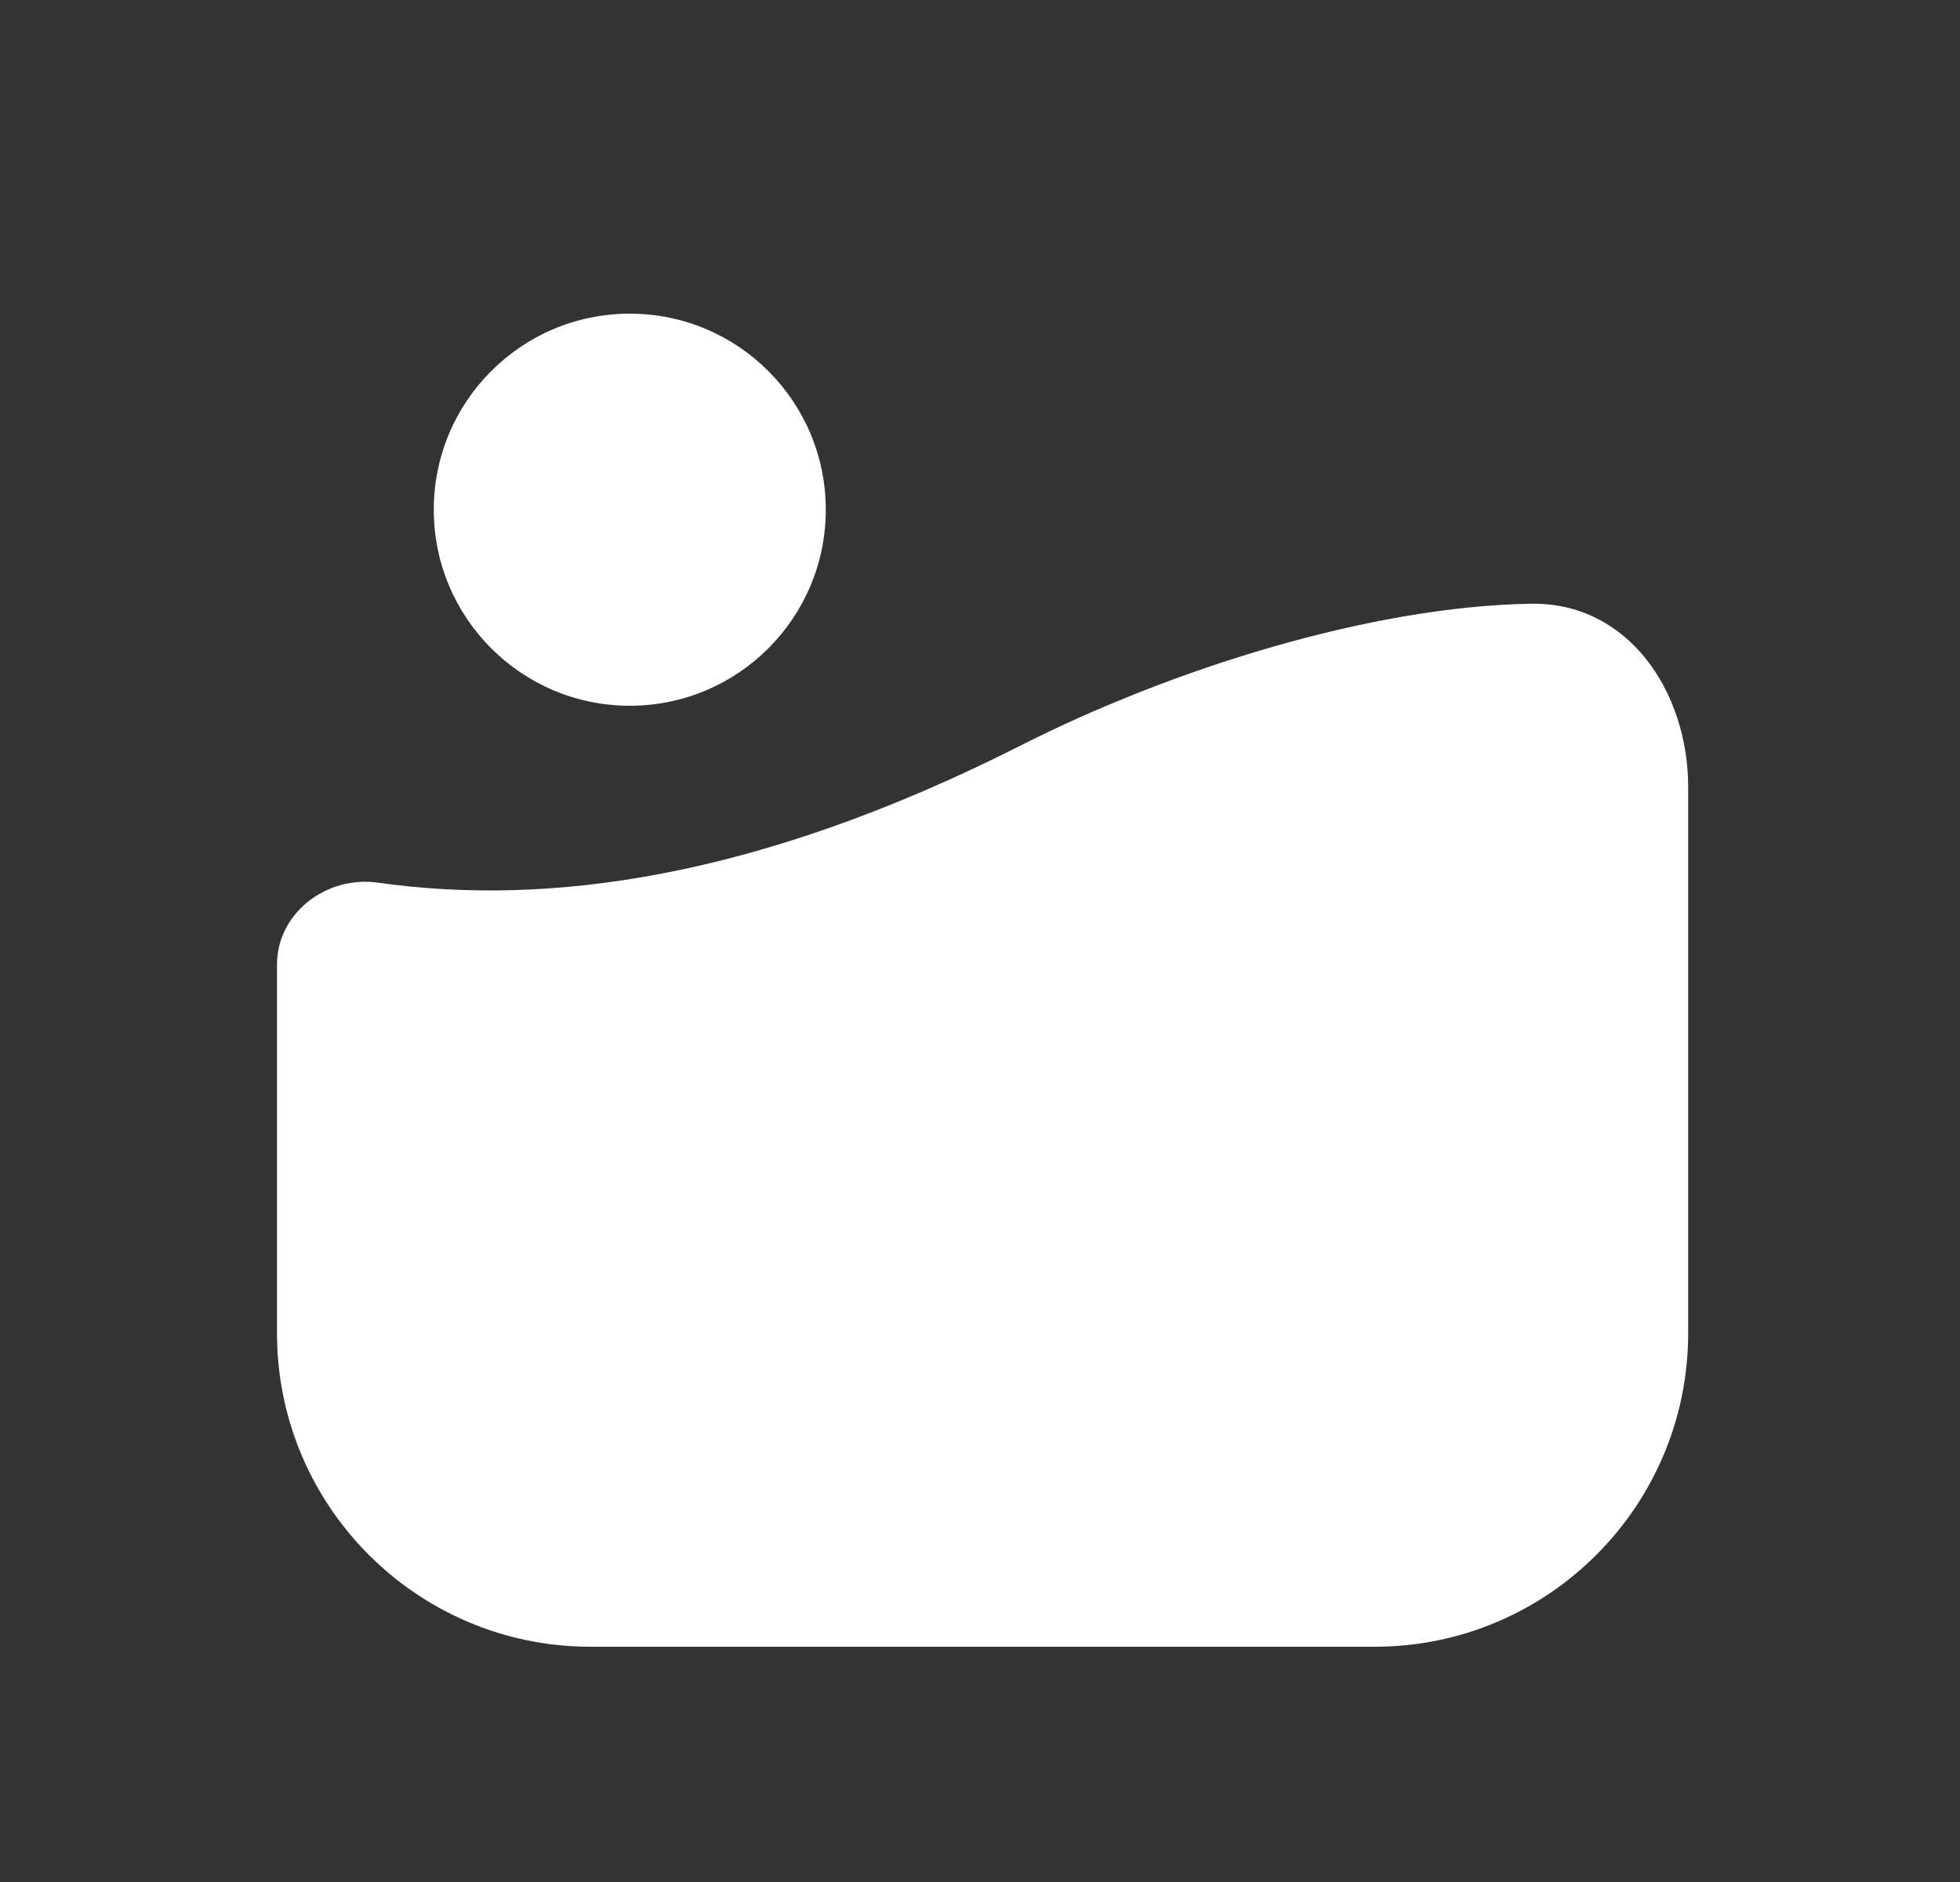 <svg width="25" height="24" viewBox="0 0 25 24" fill="none" xmlns="http://www.w3.org/2000/svg">
<rect x="0" y="0" width="25" height="24" fill="#333333" stroke="none"/>
<path d="M13.033 9.5C14.948 8.531 17.483 7.733 19.528 7.699C20.76 7.678 21.533 8.809 21.533 10.041L21.533 17C21.533 19.209 19.742 21 17.533 21H7.533C5.324 21 3.533 19.209 3.533 17V12.303C3.533 11.641 4.166 11.163 4.821 11.256C6.979 11.561 9.643 11.216 13.033 9.5Z" fill="white"/>
<circle cx="8.033" cy="6.5" r="2.5" fill="white"/>
</svg>
